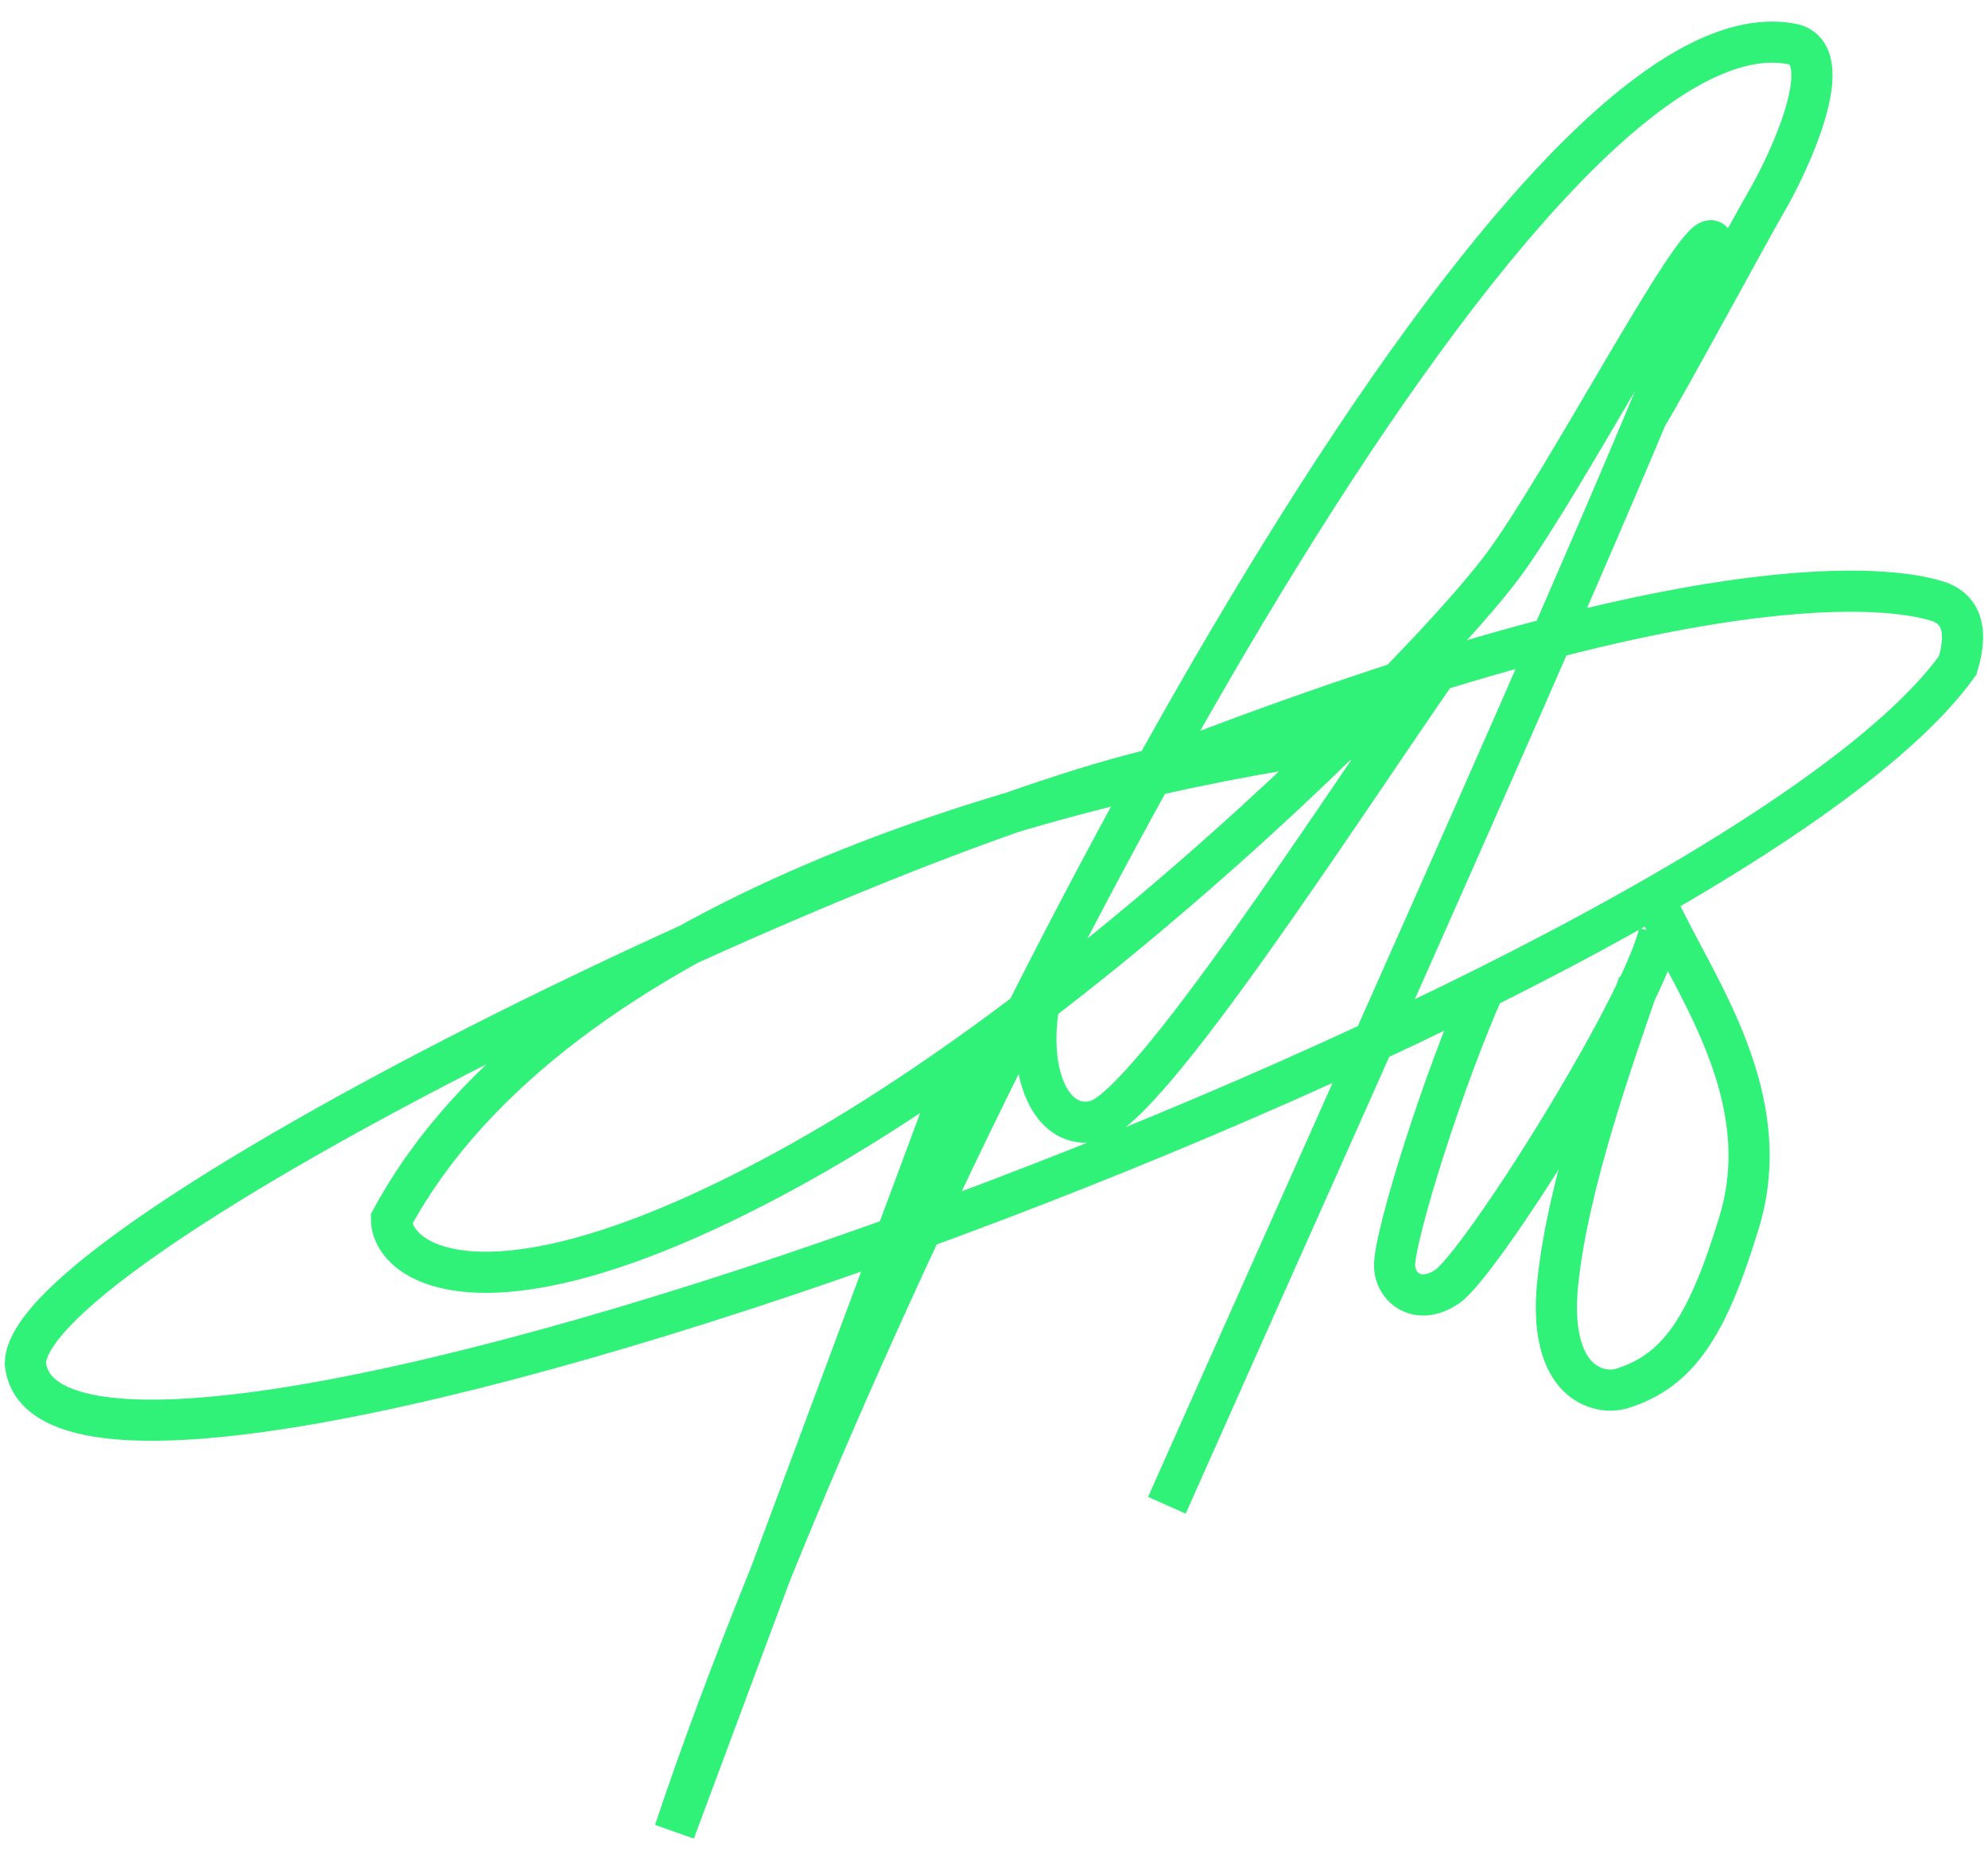<svg xmlns="http://www.w3.org/2000/svg" fill="none" viewBox="0 0 87 81" height="81" width="87">
<path stroke-width="1.8" stroke="#30F279" d="M42.088 46.414L33.712 68.903M33.712 68.903L29.521 80.156C30.633 76.815 32.053 73.004 33.712 68.903ZM33.712 68.903C44.981 41.044 67.25 -0.191 78.401 1.922C80.555 2.33 78.266 7.173 77.323 8.789C76.569 10.082 72.923 16.835 72.115 18.137M61.079 31.999C59.808 32.104 60.216 32.213 58.668 32.429M58.668 32.429C45.671 34.246 24.256 40.172 17.133 53.36C17.133 55.379 21.577 58.342 34.907 50.936C43.469 46.179 52.487 38.458 58.668 32.429ZM58.668 32.429C62.111 29.071 64.673 26.238 65.787 24.735C68.48 21.099 74.135 10.247 74.9 10.54C75.751 10.866 59.28 47.39 51.066 65.882M63.05 29.122C58.651 35.451 50.302 48.434 47.969 49.051C45.931 49.589 44.646 46.683 45.723 42.778M64.979 43.182C63.184 47.177 61.03 54.03 61.03 55.379C61.03 56.322 62.017 57.186 63.319 56.322C64.782 55.351 71.805 44.204 72.613 40.837M72.613 39.798C74.229 43.254 77.771 48.03 76.111 53.494C74.737 58.018 73.476 59.983 70.995 60.766C69.961 61.091 67.734 60.514 68.167 56.187C68.6 51.861 70.634 46.19 71.712 43.048M50.931 33.566C37.69 36.528 1.11 54.224 1.109 59.688C2.23 70.382 75.169 43.799 85.672 29.122C86.21 27.371 85.672 26.564 84.729 26.294L84.713 26.29C83.704 26.001 75.976 23.789 50.931 33.566Z"></path>
</svg>
